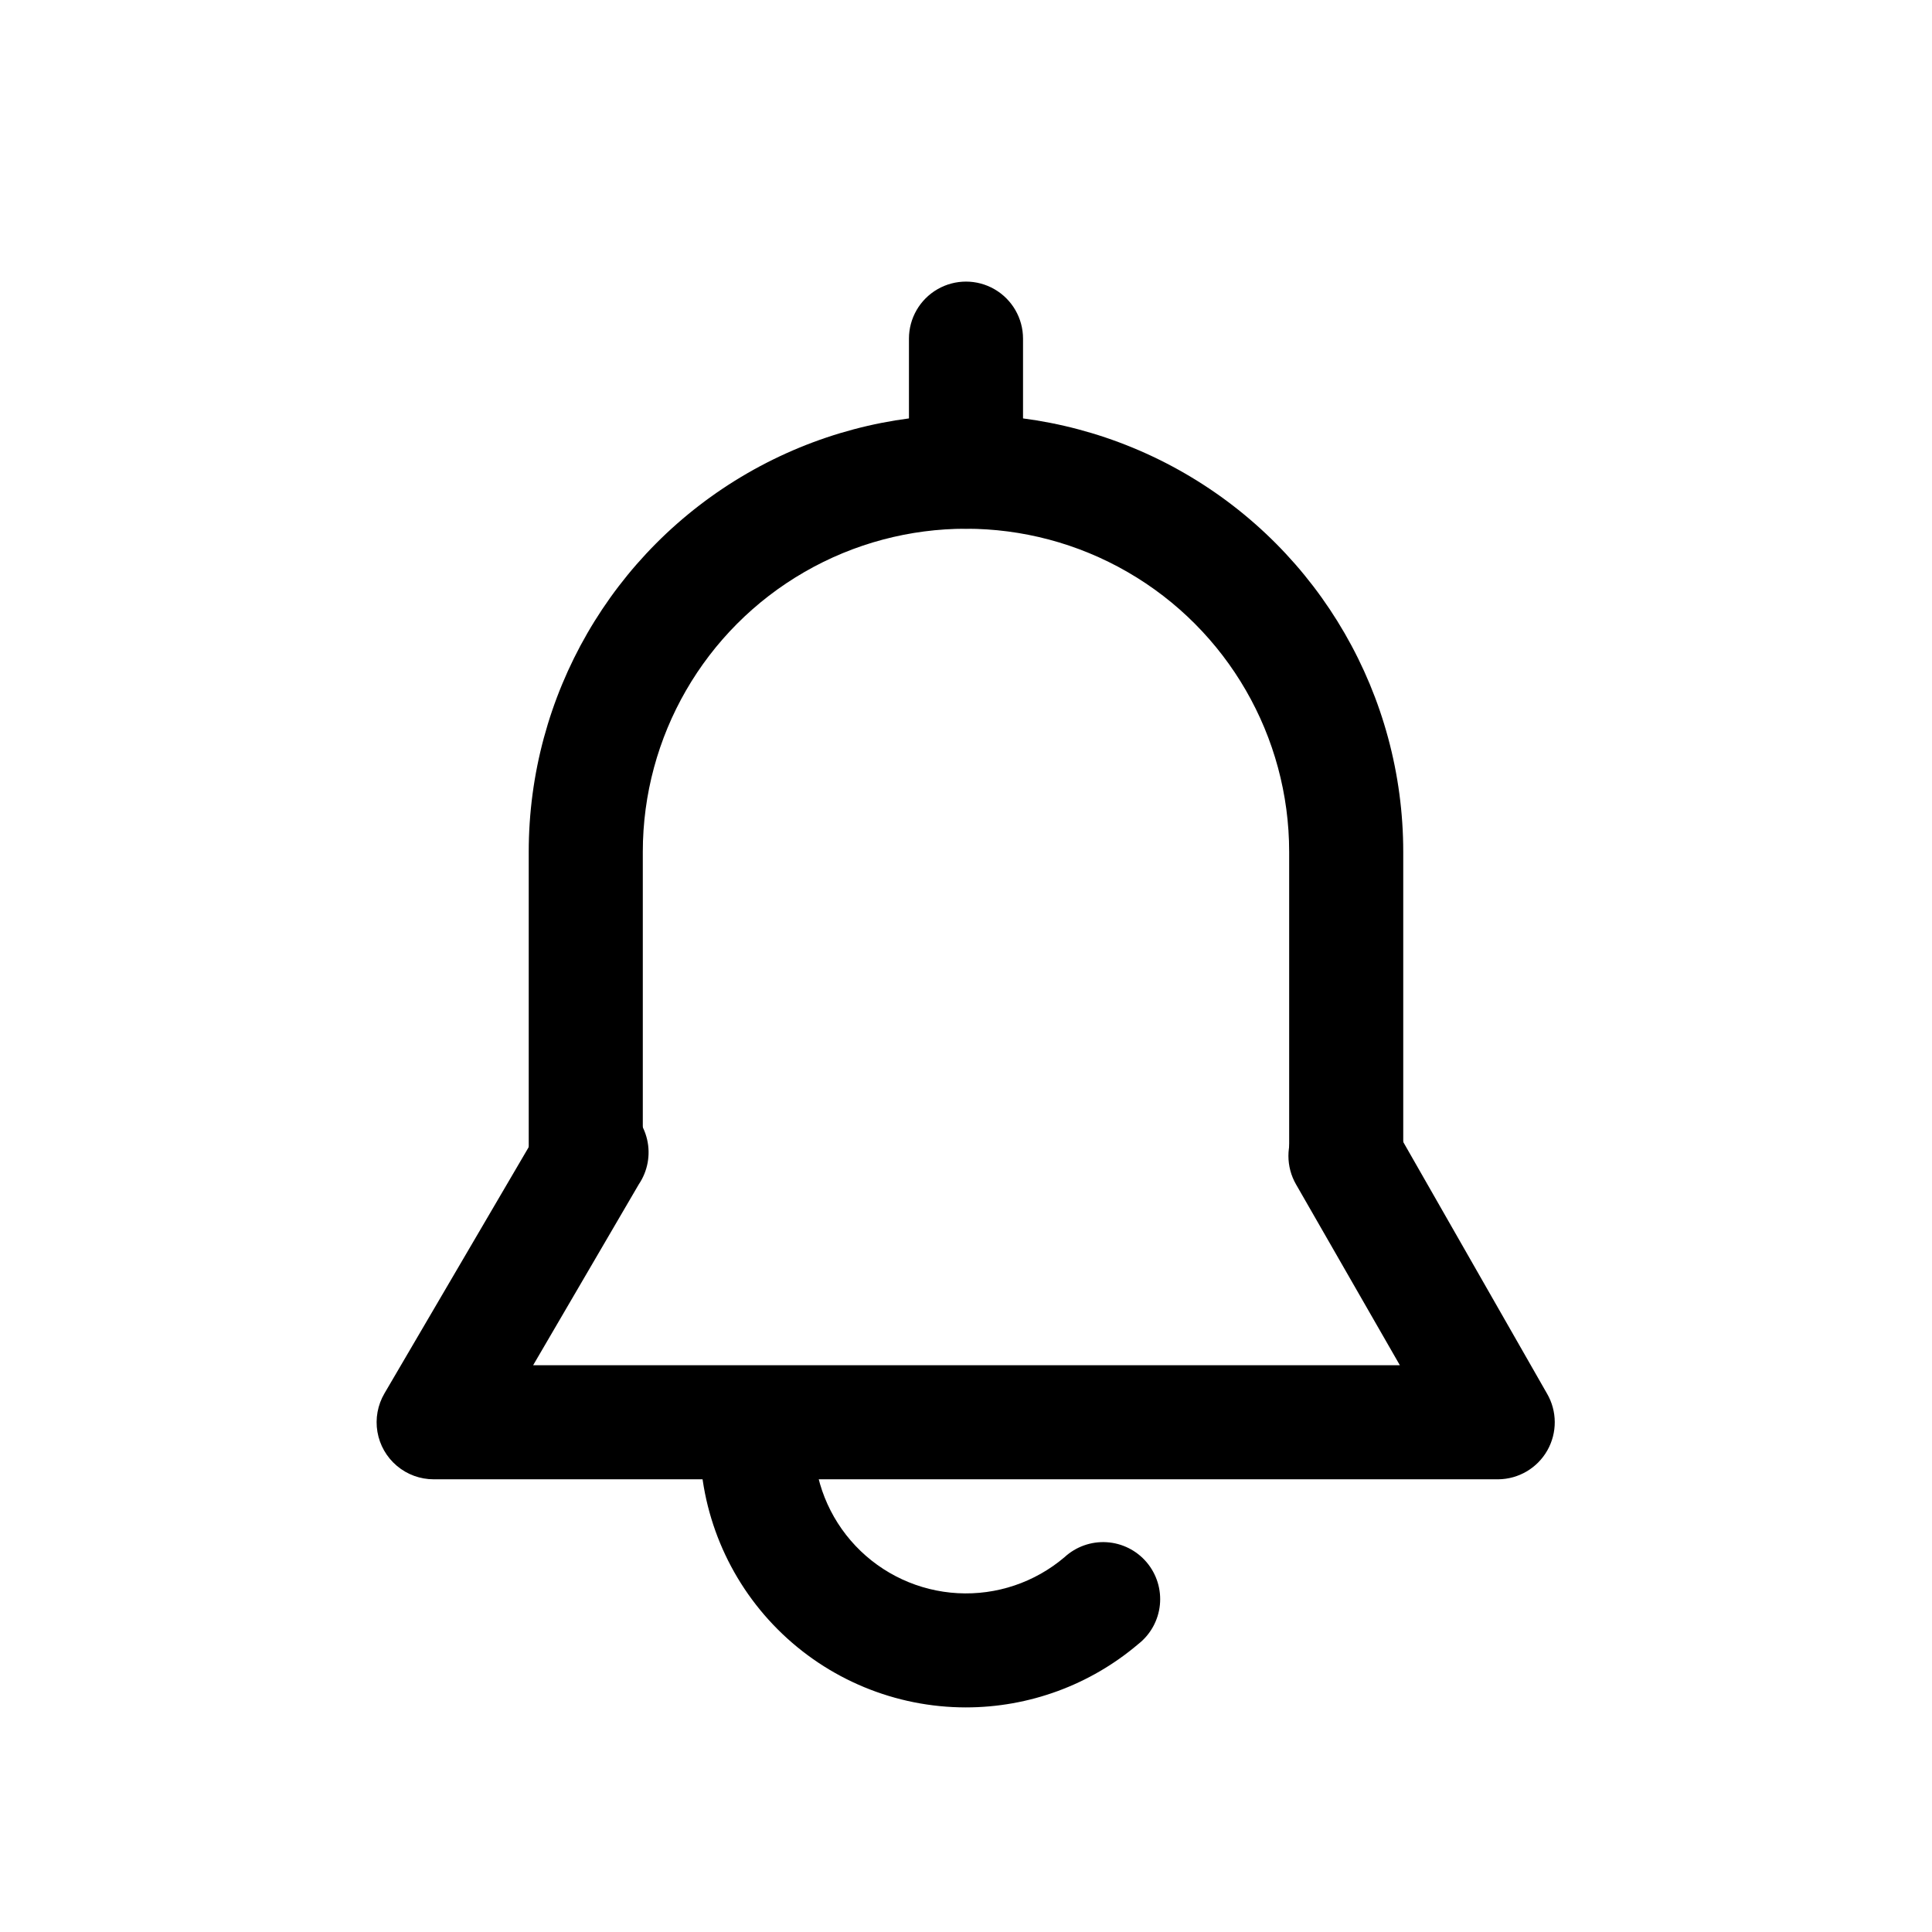<?xml version="1.0" encoding="UTF-8"?>
<!-- Uploaded to: ICON Repo, www.svgrepo.com, Generator: ICON Repo Mixer Tools -->
<svg fill="#000000" width="800px" height="800px" version="1.1" viewBox="144 144 512 512" xmlns="http://www.w3.org/2000/svg">
 <g>
  <path d="m500.76 465.49c-4.012 0-7.856-1.59-10.688-4.426-2.836-2.836-4.43-6.68-4.43-10.688v-80.609c0-30.598-16.324-58.875-42.82-74.172-26.5-15.301-59.148-15.301-85.648 0-26.5 15.297-42.824 43.574-42.824 74.172v80.609c0 5.398-2.883 10.391-7.559 13.09s-10.438 2.699-15.113 0c-4.676-2.699-7.559-7.691-7.559-13.09v-80.609c0-41.398 22.086-79.652 57.938-100.35 35.855-20.699 80.027-20.699 115.88 0s57.938 58.953 57.938 100.35v80.609c0 4.008-1.594 7.852-4.426 10.688-2.836 2.836-6.68 4.426-10.688 4.426z"/>
  <path d="m541.07 536.03h-282.13c-3.57 0.004-7.027-1.254-9.754-3.555-2.731-2.297-4.559-5.488-5.164-9.008-0.602-3.516 0.059-7.133 1.867-10.211l41.312-70.535v0.004c1.848-3.758 5.172-6.582 9.176-7.801 4.008-1.215 8.34-0.715 11.965 1.387 3.625 2.098 6.215 5.606 7.152 9.688 0.941 4.078 0.145 8.367-2.195 11.84l-28.012 47.961h229.69l-27.508-47.914v0.004c-2.699-4.68-2.699-10.445 0.004-15.125 2.703-4.676 7.695-7.559 13.098-7.555 5.402 0 10.395 2.887 13.094 7.566l40.305 70.535v-0.004c2.711 4.652 2.742 10.391 0.086 15.07s-7.602 7.594-12.98 7.652z"/>
  <path d="m400 596.48c-18.707 0-36.648-7.43-49.875-20.66-13.23-13.227-20.66-31.168-20.66-49.875 0-5.398 2.883-10.387 7.559-13.086 4.676-2.703 10.438-2.703 15.113 0 4.676 2.699 7.559 7.688 7.559 13.086-0.008 10.316 3.945 20.238 11.035 27.73 7.09 7.488 16.785 11.977 27.086 12.535 10.297 0.559 20.418-2.852 28.281-9.531 3.023-2.789 7.059-4.227 11.164-3.977 4.109 0.25 7.938 2.168 10.602 5.305 2.664 3.137 3.934 7.227 3.516 11.32-0.418 4.094-2.492 7.844-5.734 10.375-12.746 10.828-28.922 16.773-45.645 16.777z"/>
  <path d="m400 284.12c-4.012 0-7.856-1.59-10.688-4.426-2.836-2.836-4.43-6.68-4.43-10.688v-35.266c0-5.402 2.883-10.391 7.559-13.09 4.676-2.699 10.438-2.699 15.113 0 4.676 2.699 7.559 7.688 7.559 13.09v35.266c0 4.008-1.594 7.852-4.426 10.688-2.836 2.836-6.68 4.426-10.688 4.426z"/>
 </g>
</svg>